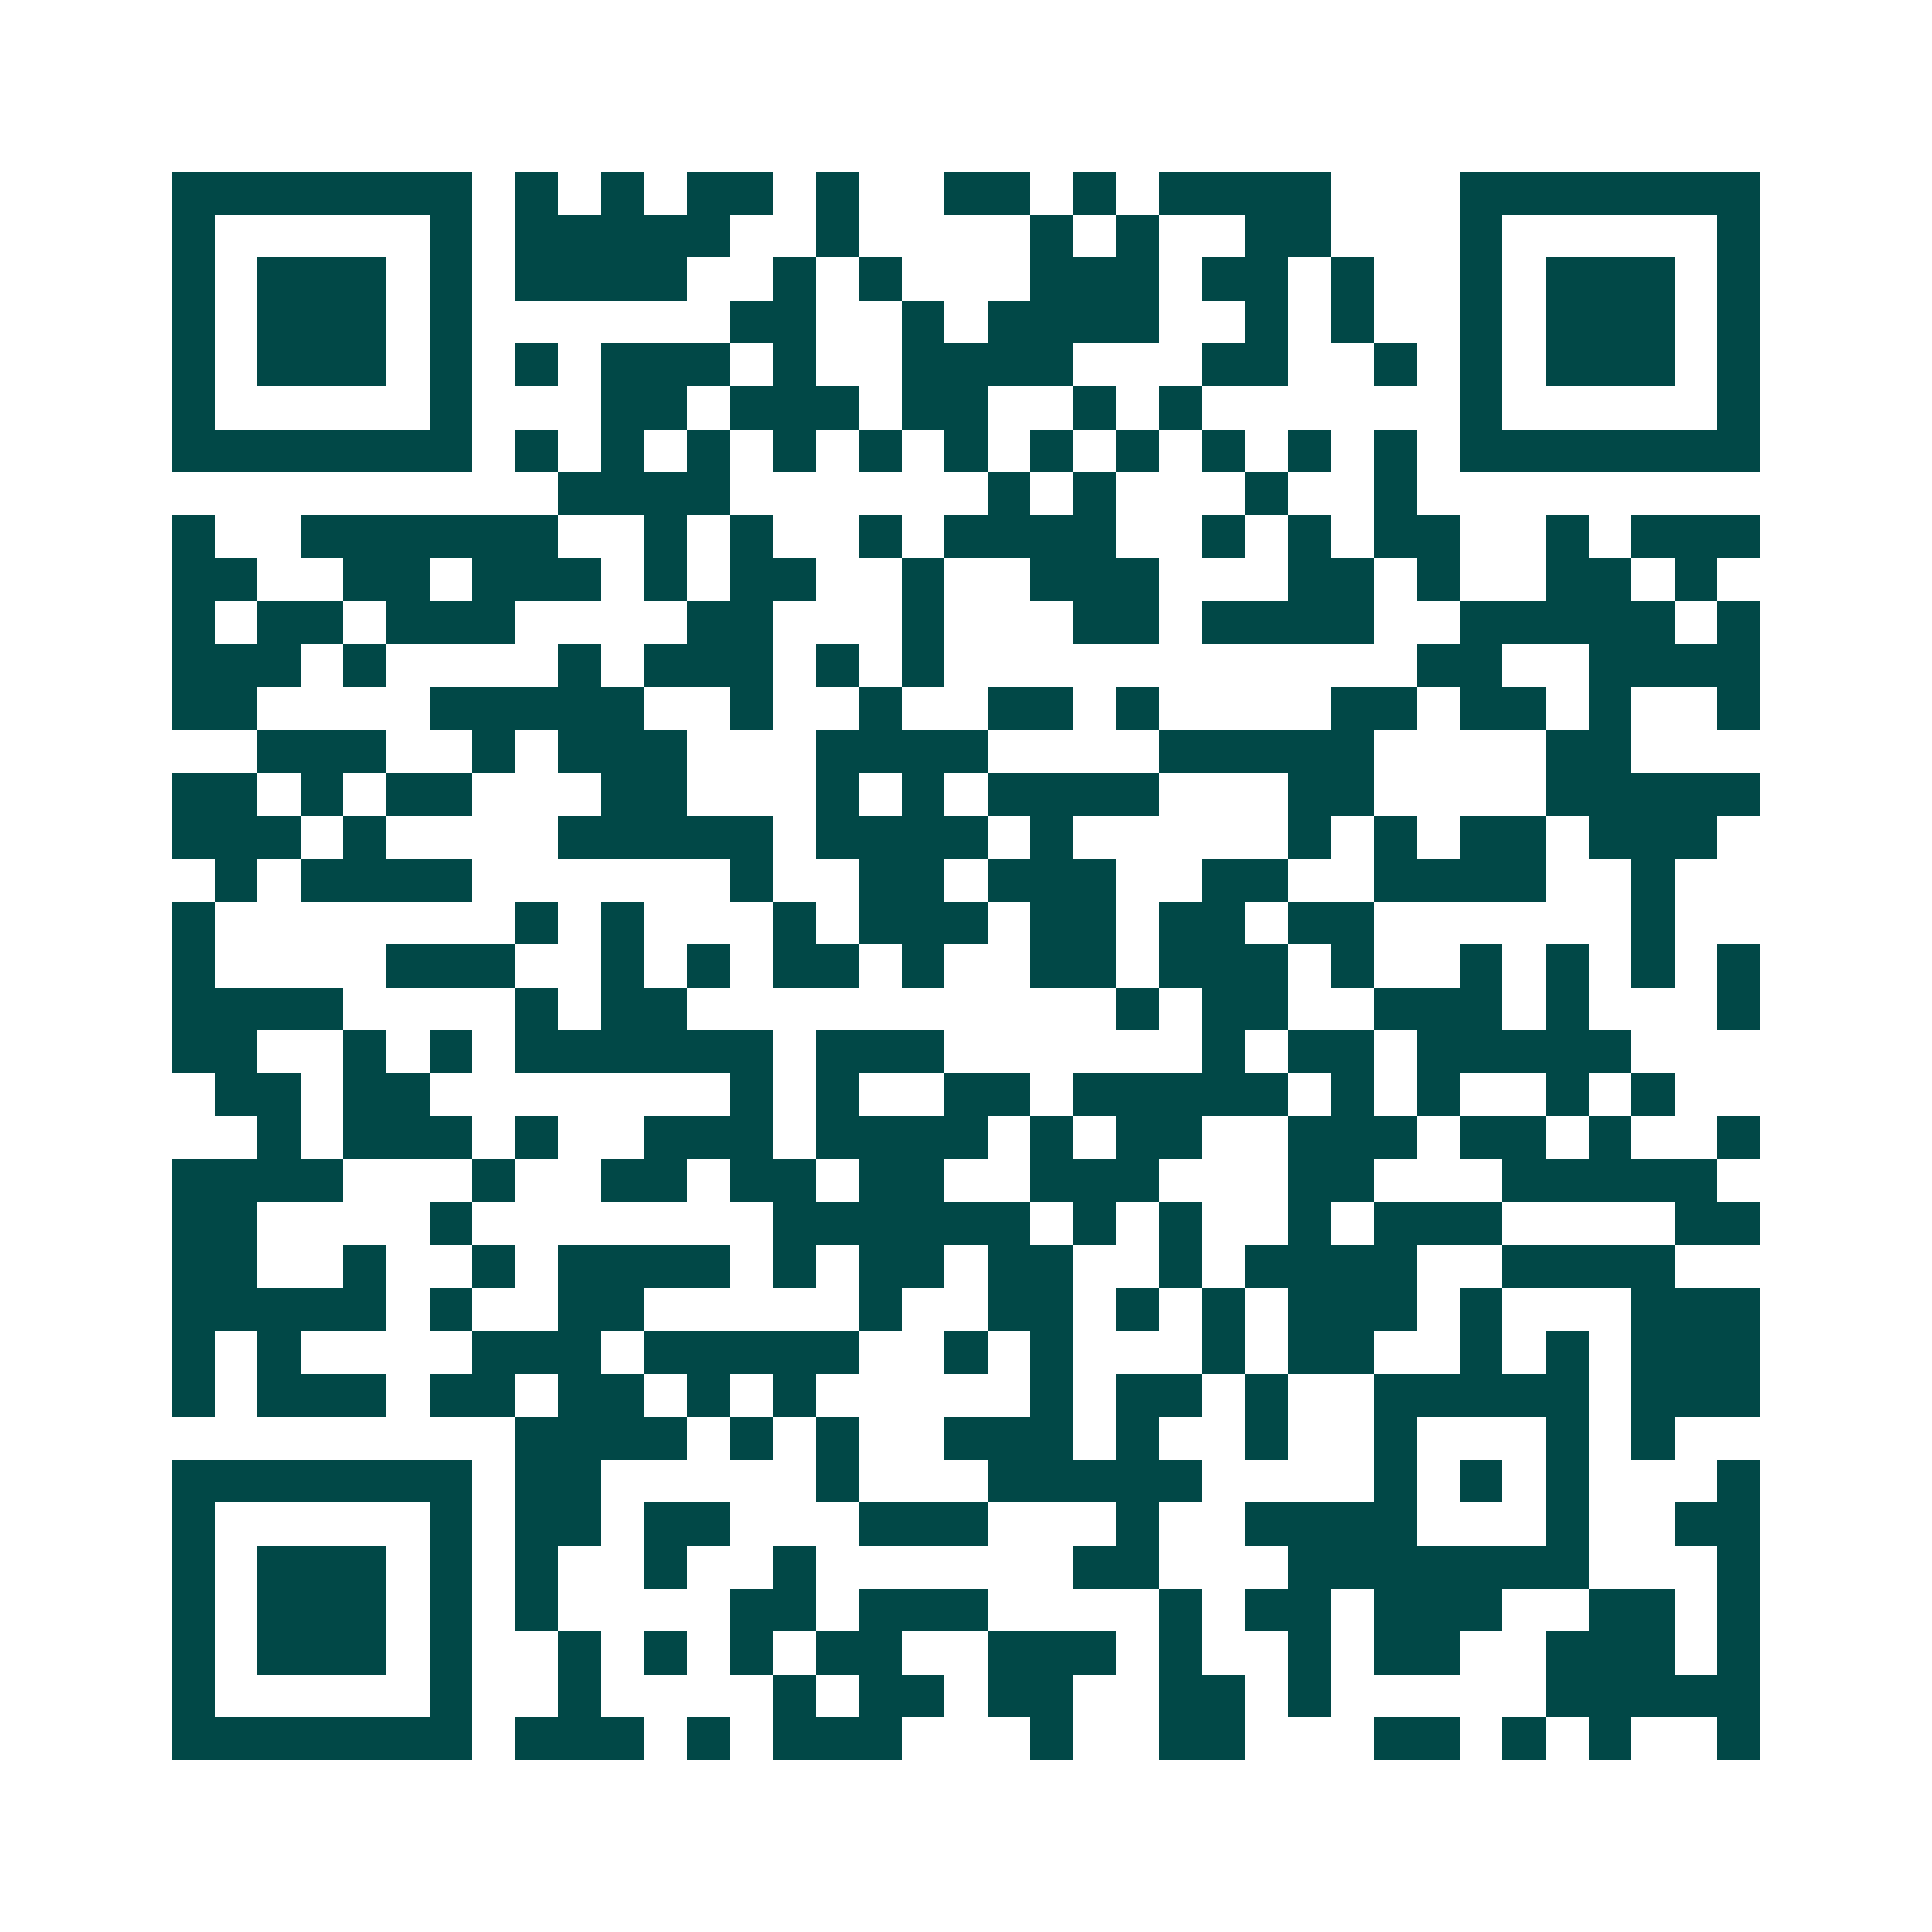 <svg xmlns="http://www.w3.org/2000/svg" width="200" height="200" viewBox="0 0 45 45" shape-rendering="crispEdges"><path fill="#ffffff" d="M0 0h45v45H0z"/><path stroke="#014847" d="M4 4.5h7m1 0h1m1 0h1m1 0h2m1 0h1m2 0h2m1 0h1m1 0h4m3 0h7M4 5.5h1m5 0h1m1 0h5m2 0h1m4 0h1m1 0h1m2 0h2m3 0h1m5 0h1M4 6.5h1m1 0h3m1 0h1m1 0h4m2 0h1m1 0h1m3 0h3m1 0h2m1 0h1m2 0h1m1 0h3m1 0h1M4 7.5h1m1 0h3m1 0h1m6 0h2m2 0h1m1 0h4m2 0h1m1 0h1m2 0h1m1 0h3m1 0h1M4 8.5h1m1 0h3m1 0h1m1 0h1m1 0h3m1 0h1m2 0h4m3 0h2m2 0h1m1 0h1m1 0h3m1 0h1M4 9.5h1m5 0h1m3 0h2m1 0h3m1 0h2m2 0h1m1 0h1m6 0h1m5 0h1M4 10.5h7m1 0h1m1 0h1m1 0h1m1 0h1m1 0h1m1 0h1m1 0h1m1 0h1m1 0h1m1 0h1m1 0h1m1 0h7M13 11.5h4m6 0h1m1 0h1m3 0h1m2 0h1M4 12.5h1m2 0h6m2 0h1m1 0h1m2 0h1m1 0h4m2 0h1m1 0h1m1 0h2m2 0h1m1 0h3M4 13.5h2m2 0h2m1 0h3m1 0h1m1 0h2m2 0h1m2 0h3m3 0h2m1 0h1m2 0h2m1 0h1M4 14.5h1m1 0h2m1 0h3m4 0h2m3 0h1m3 0h2m1 0h4m2 0h5m1 0h1M4 15.5h3m1 0h1m4 0h1m1 0h3m1 0h1m1 0h1m11 0h2m2 0h4M4 16.5h2m4 0h5m2 0h1m2 0h1m2 0h2m1 0h1m4 0h2m1 0h2m1 0h1m2 0h1M6 17.5h3m2 0h1m1 0h3m3 0h4m4 0h5m4 0h2M4 18.5h2m1 0h1m1 0h2m3 0h2m3 0h1m1 0h1m1 0h4m3 0h2m4 0h5M4 19.5h3m1 0h1m4 0h5m1 0h4m1 0h1m5 0h1m1 0h1m1 0h2m1 0h3M5 20.5h1m1 0h4m6 0h1m2 0h2m1 0h3m2 0h2m2 0h4m2 0h1M4 21.5h1m7 0h1m1 0h1m3 0h1m1 0h3m1 0h2m1 0h2m1 0h2m6 0h1M4 22.5h1m4 0h3m2 0h1m1 0h1m1 0h2m1 0h1m2 0h2m1 0h3m1 0h1m2 0h1m1 0h1m1 0h1m1 0h1M4 23.5h4m4 0h1m1 0h2m10 0h1m1 0h2m2 0h3m1 0h1m3 0h1M4 24.5h2m2 0h1m1 0h1m1 0h6m1 0h3m6 0h1m1 0h2m1 0h5M5 25.5h2m1 0h2m7 0h1m1 0h1m2 0h2m1 0h5m1 0h1m1 0h1m2 0h1m1 0h1M6 26.5h1m1 0h3m1 0h1m2 0h3m1 0h4m1 0h1m1 0h2m2 0h3m1 0h2m1 0h1m2 0h1M4 27.5h4m3 0h1m2 0h2m1 0h2m1 0h2m2 0h3m3 0h2m3 0h5M4 28.5h2m4 0h1m7 0h6m1 0h1m1 0h1m2 0h1m1 0h3m4 0h2M4 29.5h2m2 0h1m2 0h1m1 0h4m1 0h1m1 0h2m1 0h2m2 0h1m1 0h4m2 0h4M4 30.5h5m1 0h1m2 0h2m5 0h1m2 0h2m1 0h1m1 0h1m1 0h3m1 0h1m3 0h3M4 31.5h1m1 0h1m4 0h3m1 0h5m2 0h1m1 0h1m3 0h1m1 0h2m2 0h1m1 0h1m1 0h3M4 32.5h1m1 0h3m1 0h2m1 0h2m1 0h1m1 0h1m5 0h1m1 0h2m1 0h1m2 0h5m1 0h3M12 33.5h4m1 0h1m1 0h1m2 0h3m1 0h1m2 0h1m2 0h1m3 0h1m1 0h1M4 34.5h7m1 0h2m5 0h1m3 0h5m4 0h1m1 0h1m1 0h1m3 0h1M4 35.5h1m5 0h1m1 0h2m1 0h2m3 0h3m3 0h1m2 0h4m3 0h1m2 0h2M4 36.5h1m1 0h3m1 0h1m1 0h1m2 0h1m2 0h1m6 0h2m3 0h7m3 0h1M4 37.5h1m1 0h3m1 0h1m1 0h1m4 0h2m1 0h3m4 0h1m1 0h2m1 0h3m2 0h2m1 0h1M4 38.5h1m1 0h3m1 0h1m2 0h1m1 0h1m1 0h1m1 0h2m2 0h3m1 0h1m2 0h1m1 0h2m2 0h3m1 0h1M4 39.5h1m5 0h1m2 0h1m4 0h1m1 0h2m1 0h2m2 0h2m1 0h1m5 0h5M4 40.5h7m1 0h3m1 0h1m1 0h3m3 0h1m2 0h2m3 0h2m1 0h1m1 0h1m2 0h1"/></svg>
